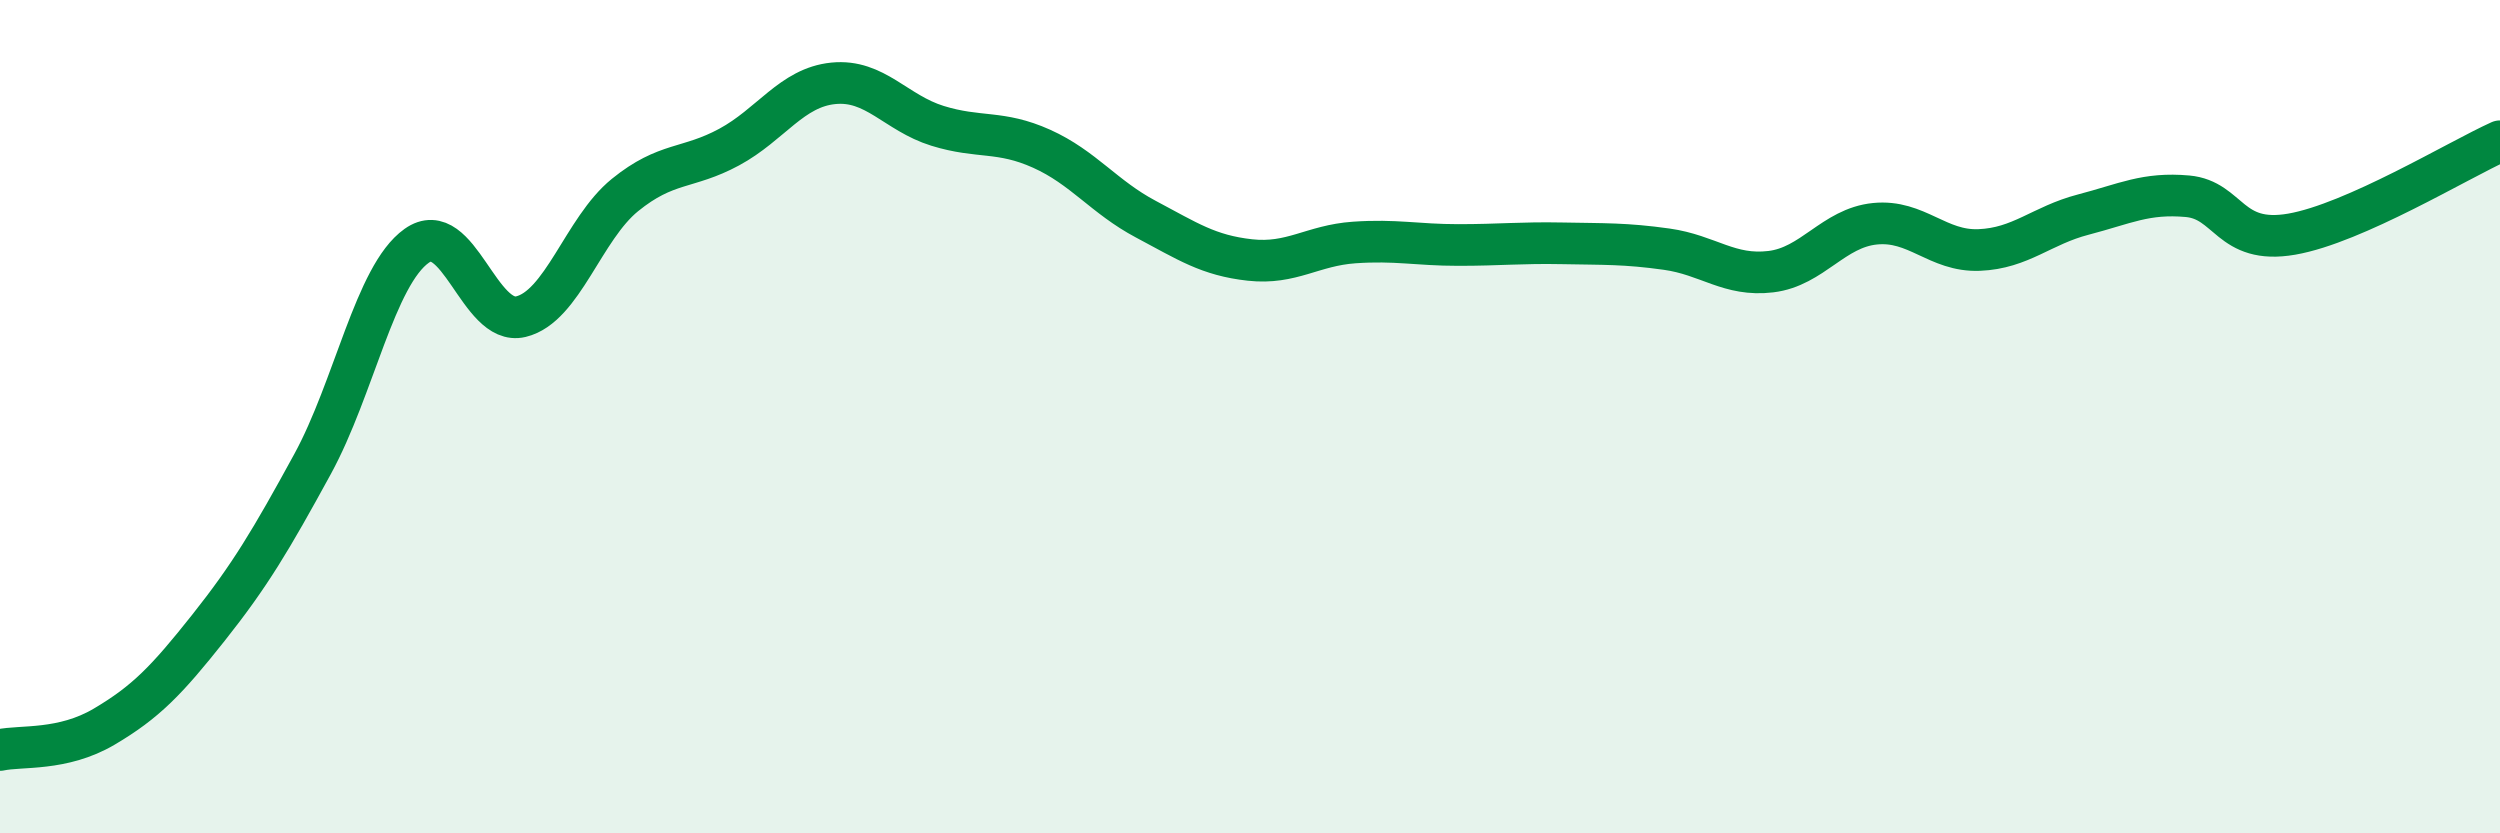 
    <svg width="60" height="20" viewBox="0 0 60 20" xmlns="http://www.w3.org/2000/svg">
      <path
        d="M 0,18 C 0.5,17.89 1.5,18.03 2.5,17.44 C 3.5,16.85 4,16.33 5,15.07 C 6,13.81 6.5,12.97 7.5,11.14 C 8.5,9.31 9,6.61 10,5.9 C 11,5.19 11.5,7.84 12.5,7.6 C 13.5,7.36 14,5.49 15,4.68 C 16,3.87 16.5,4.07 17.5,3.53 C 18.5,2.99 19,2.1 20,2 C 21,1.9 21.5,2.71 22.5,3.02 C 23.5,3.33 24,3.12 25,3.57 C 26,4.02 26.5,4.73 27.5,5.26 C 28.5,5.79 29,6.13 30,6.24 C 31,6.35 31.5,5.89 32.5,5.82 C 33.5,5.75 34,5.88 35,5.88 C 36,5.88 36.5,5.82 37.5,5.84 C 38.5,5.86 39,5.84 40,5.98 C 41,6.12 41.5,6.64 42.5,6.52 C 43.5,6.4 44,5.47 45,5.37 C 46,5.27 46.5,6.04 47.5,6 C 48.5,5.96 49,5.41 50,5.15 C 51,4.89 51.5,4.62 52.5,4.71 C 53.5,4.8 53.5,5.88 55,5.62 C 56.5,5.36 59,3.84 60,3.39L60 20L0 20Z"
        fill="#008740"
        opacity="0.1"
        stroke-linecap="round"
        stroke-linejoin="round"
      />
      <path
        d="M 0,18 C 0.5,17.89 1.5,18.03 2.5,17.44 C 3.5,16.85 4,16.33 5,15.07 C 6,13.81 6.5,12.97 7.5,11.14 C 8.5,9.31 9,6.61 10,5.9 C 11,5.19 11.5,7.84 12.5,7.6 C 13.5,7.36 14,5.49 15,4.68 C 16,3.87 16.5,4.07 17.5,3.53 C 18.5,2.99 19,2.1 20,2 C 21,1.9 21.5,2.71 22.5,3.02 C 23.5,3.33 24,3.12 25,3.57 C 26,4.02 26.5,4.73 27.5,5.26 C 28.5,5.79 29,6.13 30,6.24 C 31,6.35 31.5,5.89 32.5,5.82 C 33.5,5.75 34,5.88 35,5.88 C 36,5.88 36.5,5.82 37.5,5.84 C 38.5,5.86 39,5.84 40,5.98 C 41,6.12 41.5,6.64 42.5,6.52 C 43.5,6.4 44,5.47 45,5.37 C 46,5.27 46.5,6.04 47.5,6 C 48.5,5.96 49,5.41 50,5.15 C 51,4.89 51.5,4.62 52.5,4.71 C 53.5,4.8 53.5,5.88 55,5.62 C 56.5,5.36 59,3.84 60,3.39"
        stroke="#008740"
        stroke-width="1"
        fill="none"
        stroke-linecap="round"
        stroke-linejoin="round"
      />
    </svg>
  